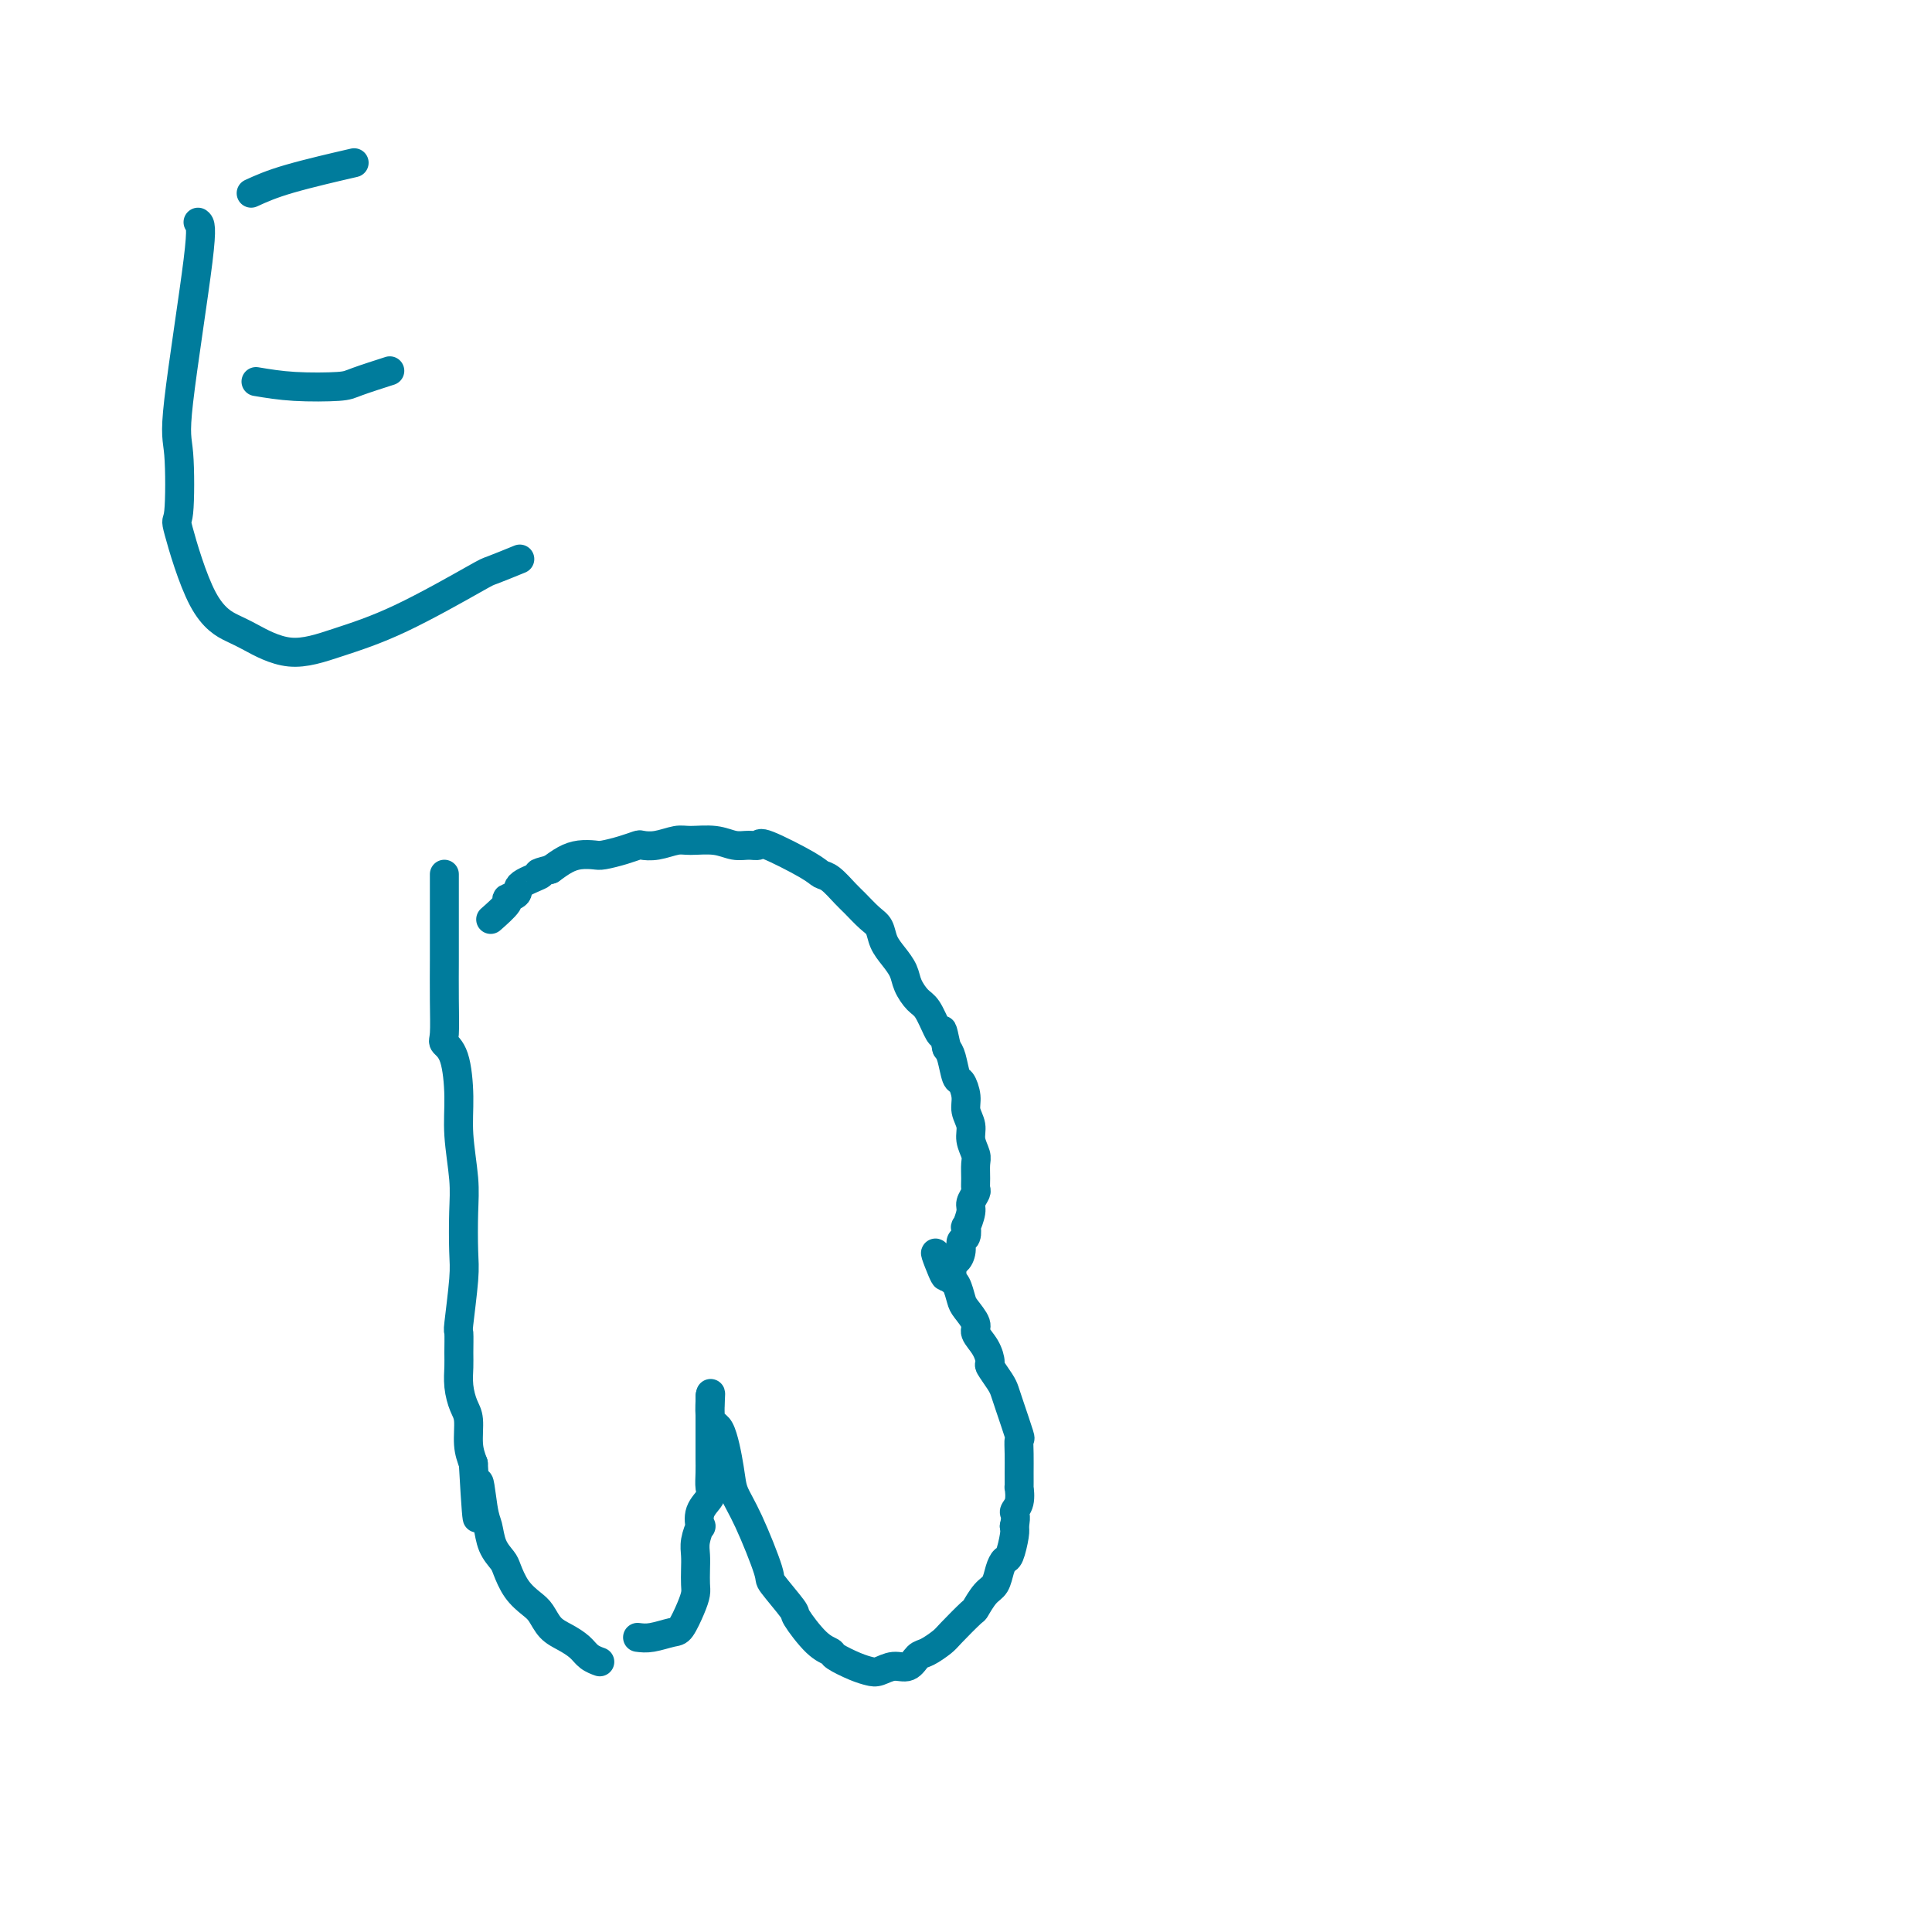 <svg viewBox='0 0 400 400' version='1.1' xmlns='http://www.w3.org/2000/svg' xmlns:xlink='http://www.w3.org/1999/xlink'><g fill='none' stroke='#007C9C' stroke-width='6' stroke-linecap='round' stroke-linejoin='round'><path d='M92,181c-0.001,5.118 -0.002,10.235 0,13c0.002,2.765 0.007,3.176 0,5c-0.007,1.824 -0.026,5.059 0,8c0.026,2.941 0.097,5.588 0,7c-0.097,1.412 -0.362,1.591 0,2c0.362,0.409 1.351,1.050 2,3c0.649,1.950 0.958,5.211 1,8c0.042,2.789 -0.184,5.108 0,8c0.184,2.892 0.778,6.359 1,9c0.222,2.641 0.074,4.455 0,7c-0.074,2.545 -0.072,5.819 0,8c0.072,2.181 0.216,3.268 0,6c-0.216,2.732 -0.791,7.108 -1,9c-0.209,1.892 -0.053,1.301 0,2c0.053,0.699 0.004,2.688 0,4c-0.004,1.312 0.037,1.947 0,3c-0.037,1.053 -0.151,2.525 0,4c0.151,1.475 0.566,2.952 1,4c0.434,1.048 0.886,1.667 1,3c0.114,1.333 -0.110,3.381 0,5c0.110,1.619 0.555,2.810 1,4'/><path d='M98,303c1.108,19.814 0.878,8.349 1,5c0.122,-3.349 0.595,1.418 1,4c0.405,2.582 0.740,2.977 1,4c0.260,1.023 0.443,2.673 1,4c0.557,1.327 1.486,2.332 2,3c0.514,0.668 0.612,0.998 1,2c0.388,1.002 1.065,2.677 2,4c0.935,1.323 2.127,2.294 3,3c0.873,0.706 1.427,1.148 2,2c0.573,0.852 1.166,2.113 2,3c0.834,0.887 1.909,1.401 3,2c1.091,0.599 2.200,1.284 3,2c0.800,0.716 1.292,1.462 2,2c0.708,0.538 1.631,0.868 2,1c0.369,0.132 0.185,0.066 0,0'/><path d='M132,339c0.862,0.110 1.723,0.219 3,0c1.277,-0.219 2.969,-0.768 4,-1c1.031,-0.232 1.401,-0.148 2,-1c0.599,-0.852 1.429,-2.640 2,-4c0.571,-1.360 0.884,-2.292 1,-3c0.116,-0.708 0.035,-1.193 0,-2c-0.035,-0.807 -0.023,-1.937 0,-3c0.023,-1.063 0.057,-2.059 0,-3c-0.057,-0.941 -0.204,-1.828 0,-3c0.204,-1.172 0.758,-2.631 1,-3c0.242,-0.369 0.170,0.351 0,0c-0.170,-0.351 -0.438,-1.774 0,-3c0.438,-1.226 1.581,-2.256 2,-3c0.419,-0.744 0.112,-1.201 0,-2c-0.112,-0.799 -0.030,-1.939 0,-3c0.030,-1.061 0.008,-2.041 0,-3c-0.008,-0.959 -0.002,-1.896 0,-3c0.002,-1.104 0.001,-2.375 0,-3c-0.001,-0.625 -0.000,-0.603 0,-1c0.000,-0.397 0.000,-1.211 0,-2c-0.000,-0.789 -0.000,-1.552 0,-2c0.000,-0.448 0.000,-0.582 0,-1c-0.000,-0.418 -0.000,-1.119 0,-1c0.000,0.119 0.000,1.060 0,2'/><path d='M147,291c0.373,-5.650 -0.194,-0.275 0,2c0.194,2.275 1.149,1.451 2,3c0.851,1.549 1.597,5.472 2,8c0.403,2.528 0.463,3.662 1,5c0.537,1.338 1.552,2.880 3,6c1.448,3.120 3.328,7.820 4,10c0.672,2.180 0.135,1.841 1,3c0.865,1.159 3.132,3.815 4,5c0.868,1.185 0.336,0.898 1,2c0.664,1.102 2.524,3.591 4,5c1.476,1.409 2.569,1.738 3,2c0.431,0.262 0.201,0.458 1,1c0.799,0.542 2.626,1.429 4,2c1.374,0.571 2.294,0.825 3,1c0.706,0.175 1.199,0.269 2,0c0.801,-0.269 1.910,-0.902 3,-1c1.090,-0.098 2.163,0.338 3,0c0.837,-0.338 1.440,-1.450 2,-2c0.560,-0.550 1.077,-0.537 2,-1c0.923,-0.463 2.253,-1.402 3,-2c0.747,-0.598 0.911,-0.855 2,-2c1.089,-1.145 3.104,-3.178 4,-4c0.896,-0.822 0.674,-0.434 1,-1c0.326,-0.566 1.200,-2.085 2,-3c0.800,-0.915 1.524,-1.225 2,-2c0.476,-0.775 0.702,-2.014 1,-3c0.298,-0.986 0.667,-1.718 1,-2c0.333,-0.282 0.628,-0.114 1,-1c0.372,-0.886 0.821,-2.824 1,-4c0.179,-1.176 0.090,-1.588 0,-2'/><path d='M210,316c0.558,-2.466 -0.047,-2.630 0,-3c0.047,-0.370 0.745,-0.944 1,-2c0.255,-1.056 0.068,-2.592 0,-3c-0.068,-0.408 -0.016,0.313 0,0c0.016,-0.313 -0.002,-1.659 0,-3c0.002,-1.341 0.025,-2.677 0,-4c-0.025,-1.323 -0.100,-2.632 0,-3c0.100,-0.368 0.373,0.206 0,-1c-0.373,-1.206 -1.392,-4.191 -2,-6c-0.608,-1.809 -0.806,-2.441 -1,-3c-0.194,-0.559 -0.386,-1.046 -1,-2c-0.614,-0.954 -1.651,-2.376 -2,-3c-0.349,-0.624 -0.009,-0.450 0,-1c0.009,-0.550 -0.312,-1.823 -1,-3c-0.688,-1.177 -1.742,-2.259 -2,-3c-0.258,-0.741 0.281,-1.140 0,-2c-0.281,-0.860 -1.382,-2.180 -2,-3c-0.618,-0.820 -0.753,-1.140 -1,-2c-0.247,-0.860 -0.605,-2.258 -1,-3c-0.395,-0.742 -0.828,-0.826 -1,-1c-0.172,-0.174 -0.085,-0.436 0,-1c0.085,-0.564 0.167,-1.430 0,-2c-0.167,-0.570 -0.583,-0.846 -1,-1c-0.417,-0.154 -0.833,-0.187 -1,0c-0.167,0.187 -0.083,0.593 0,1'/><path d='M195,262c-2.520,-5.407 -0.820,-0.925 0,1c0.820,1.925 0.758,1.292 1,1c0.242,-0.292 0.787,-0.241 1,0c0.213,0.241 0.095,0.674 0,0c-0.095,-0.674 -0.165,-2.455 0,-3c0.165,-0.545 0.566,0.147 1,0c0.434,-0.147 0.900,-1.133 1,-2c0.100,-0.867 -0.165,-1.615 0,-2c0.165,-0.385 0.761,-0.406 1,-1c0.239,-0.594 0.120,-1.760 0,-2c-0.120,-0.240 -0.242,0.445 0,0c0.242,-0.445 0.850,-2.019 1,-3c0.150,-0.981 -0.156,-1.369 0,-2c0.156,-0.631 0.775,-1.505 1,-2c0.225,-0.495 0.056,-0.611 0,-1c-0.056,-0.389 0.000,-1.052 0,-2c-0.000,-0.948 -0.057,-2.182 0,-3c0.057,-0.818 0.226,-1.218 0,-2c-0.226,-0.782 -0.848,-1.944 -1,-3c-0.152,-1.056 0.167,-2.006 0,-3c-0.167,-0.994 -0.818,-2.031 -1,-3c-0.182,-0.969 0.106,-1.870 0,-3c-0.106,-1.130 -0.606,-2.488 -1,-3c-0.394,-0.512 -0.683,-0.176 -1,-1c-0.317,-0.824 -0.662,-2.807 -1,-4c-0.338,-1.193 -0.669,-1.597 -1,-2'/><path d='M196,217c-1.120,-5.319 -0.920,-3.616 -1,-3c-0.080,0.616 -0.440,0.146 -1,-1c-0.560,-1.146 -1.318,-2.967 -2,-4c-0.682,-1.033 -1.286,-1.276 -2,-2c-0.714,-0.724 -1.539,-1.927 -2,-3c-0.461,-1.073 -0.559,-2.015 -1,-3c-0.441,-0.985 -1.224,-2.011 -2,-3c-0.776,-0.989 -1.544,-1.940 -2,-3c-0.456,-1.060 -0.601,-2.228 -1,-3c-0.399,-0.772 -1.052,-1.148 -2,-2c-0.948,-0.852 -2.191,-2.179 -3,-3c-0.809,-0.821 -1.184,-1.135 -2,-2c-0.816,-0.865 -2.074,-2.280 -3,-3c-0.926,-0.720 -1.521,-0.743 -2,-1c-0.479,-0.257 -0.841,-0.747 -3,-2c-2.159,-1.253 -6.116,-3.268 -8,-4c-1.884,-0.732 -1.695,-0.182 -2,0c-0.305,0.182 -1.105,-0.005 -2,0c-0.895,0.005 -1.884,0.201 -3,0c-1.116,-0.201 -2.359,-0.800 -4,-1c-1.641,-0.200 -3.681,-0.002 -5,0c-1.319,0.002 -1.916,-0.193 -3,0c-1.084,0.193 -2.654,0.773 -4,1c-1.346,0.227 -2.467,0.099 -3,0c-0.533,-0.099 -0.477,-0.171 -1,0c-0.523,0.171 -1.623,0.584 -3,1c-1.377,0.416 -3.029,0.835 -4,1c-0.971,0.165 -1.260,0.075 -2,0c-0.740,-0.075 -1.930,-0.136 -3,0c-1.070,0.136 -2.020,0.467 -3,1c-0.980,0.533 -1.990,1.266 -3,2'/><path d='M114,180c-4.239,1.062 -1.837,0.716 -2,1c-0.163,0.284 -2.892,1.197 -4,2c-1.108,0.803 -0.595,1.494 -1,2c-0.405,0.506 -1.727,0.826 -2,1c-0.273,0.174 0.503,0.201 0,1c-0.503,0.799 -2.287,2.371 -3,3c-0.713,0.629 -0.357,0.314 0,0'/><path d='M41,46c0.451,0.335 0.902,0.669 0,8c-0.902,7.331 -3.156,21.657 -4,29c-0.844,7.343 -0.276,7.701 0,11c0.276,3.299 0.261,9.540 0,12c-0.261,2.460 -0.769,1.141 0,4c0.769,2.859 2.815,9.896 5,14c2.185,4.104 4.507,5.274 6,6c1.493,0.726 2.155,1.007 4,2c1.845,0.993 4.871,2.699 8,3c3.129,0.301 6.359,-0.802 10,-2c3.641,-1.198 7.691,-2.489 13,-5c5.309,-2.511 11.877,-6.240 15,-8c3.123,-1.760 2.802,-1.551 4,-2c1.198,-0.449 3.914,-1.557 5,-2c1.086,-0.443 0.543,-0.222 0,0'/><path d='M53,79c2.435,0.408 4.871,0.817 8,1c3.129,0.183 6.952,0.142 9,0c2.048,-0.142 2.321,-0.384 4,-1c1.679,-0.616 4.766,-1.604 6,-2c1.234,-0.396 0.617,-0.198 0,0'/><path d='M52,40c2.044,-0.933 4.089,-1.867 8,-3c3.911,-1.133 9.689,-2.467 12,-3c2.311,-0.533 1.156,-0.267 0,0'/></g>
</svg>